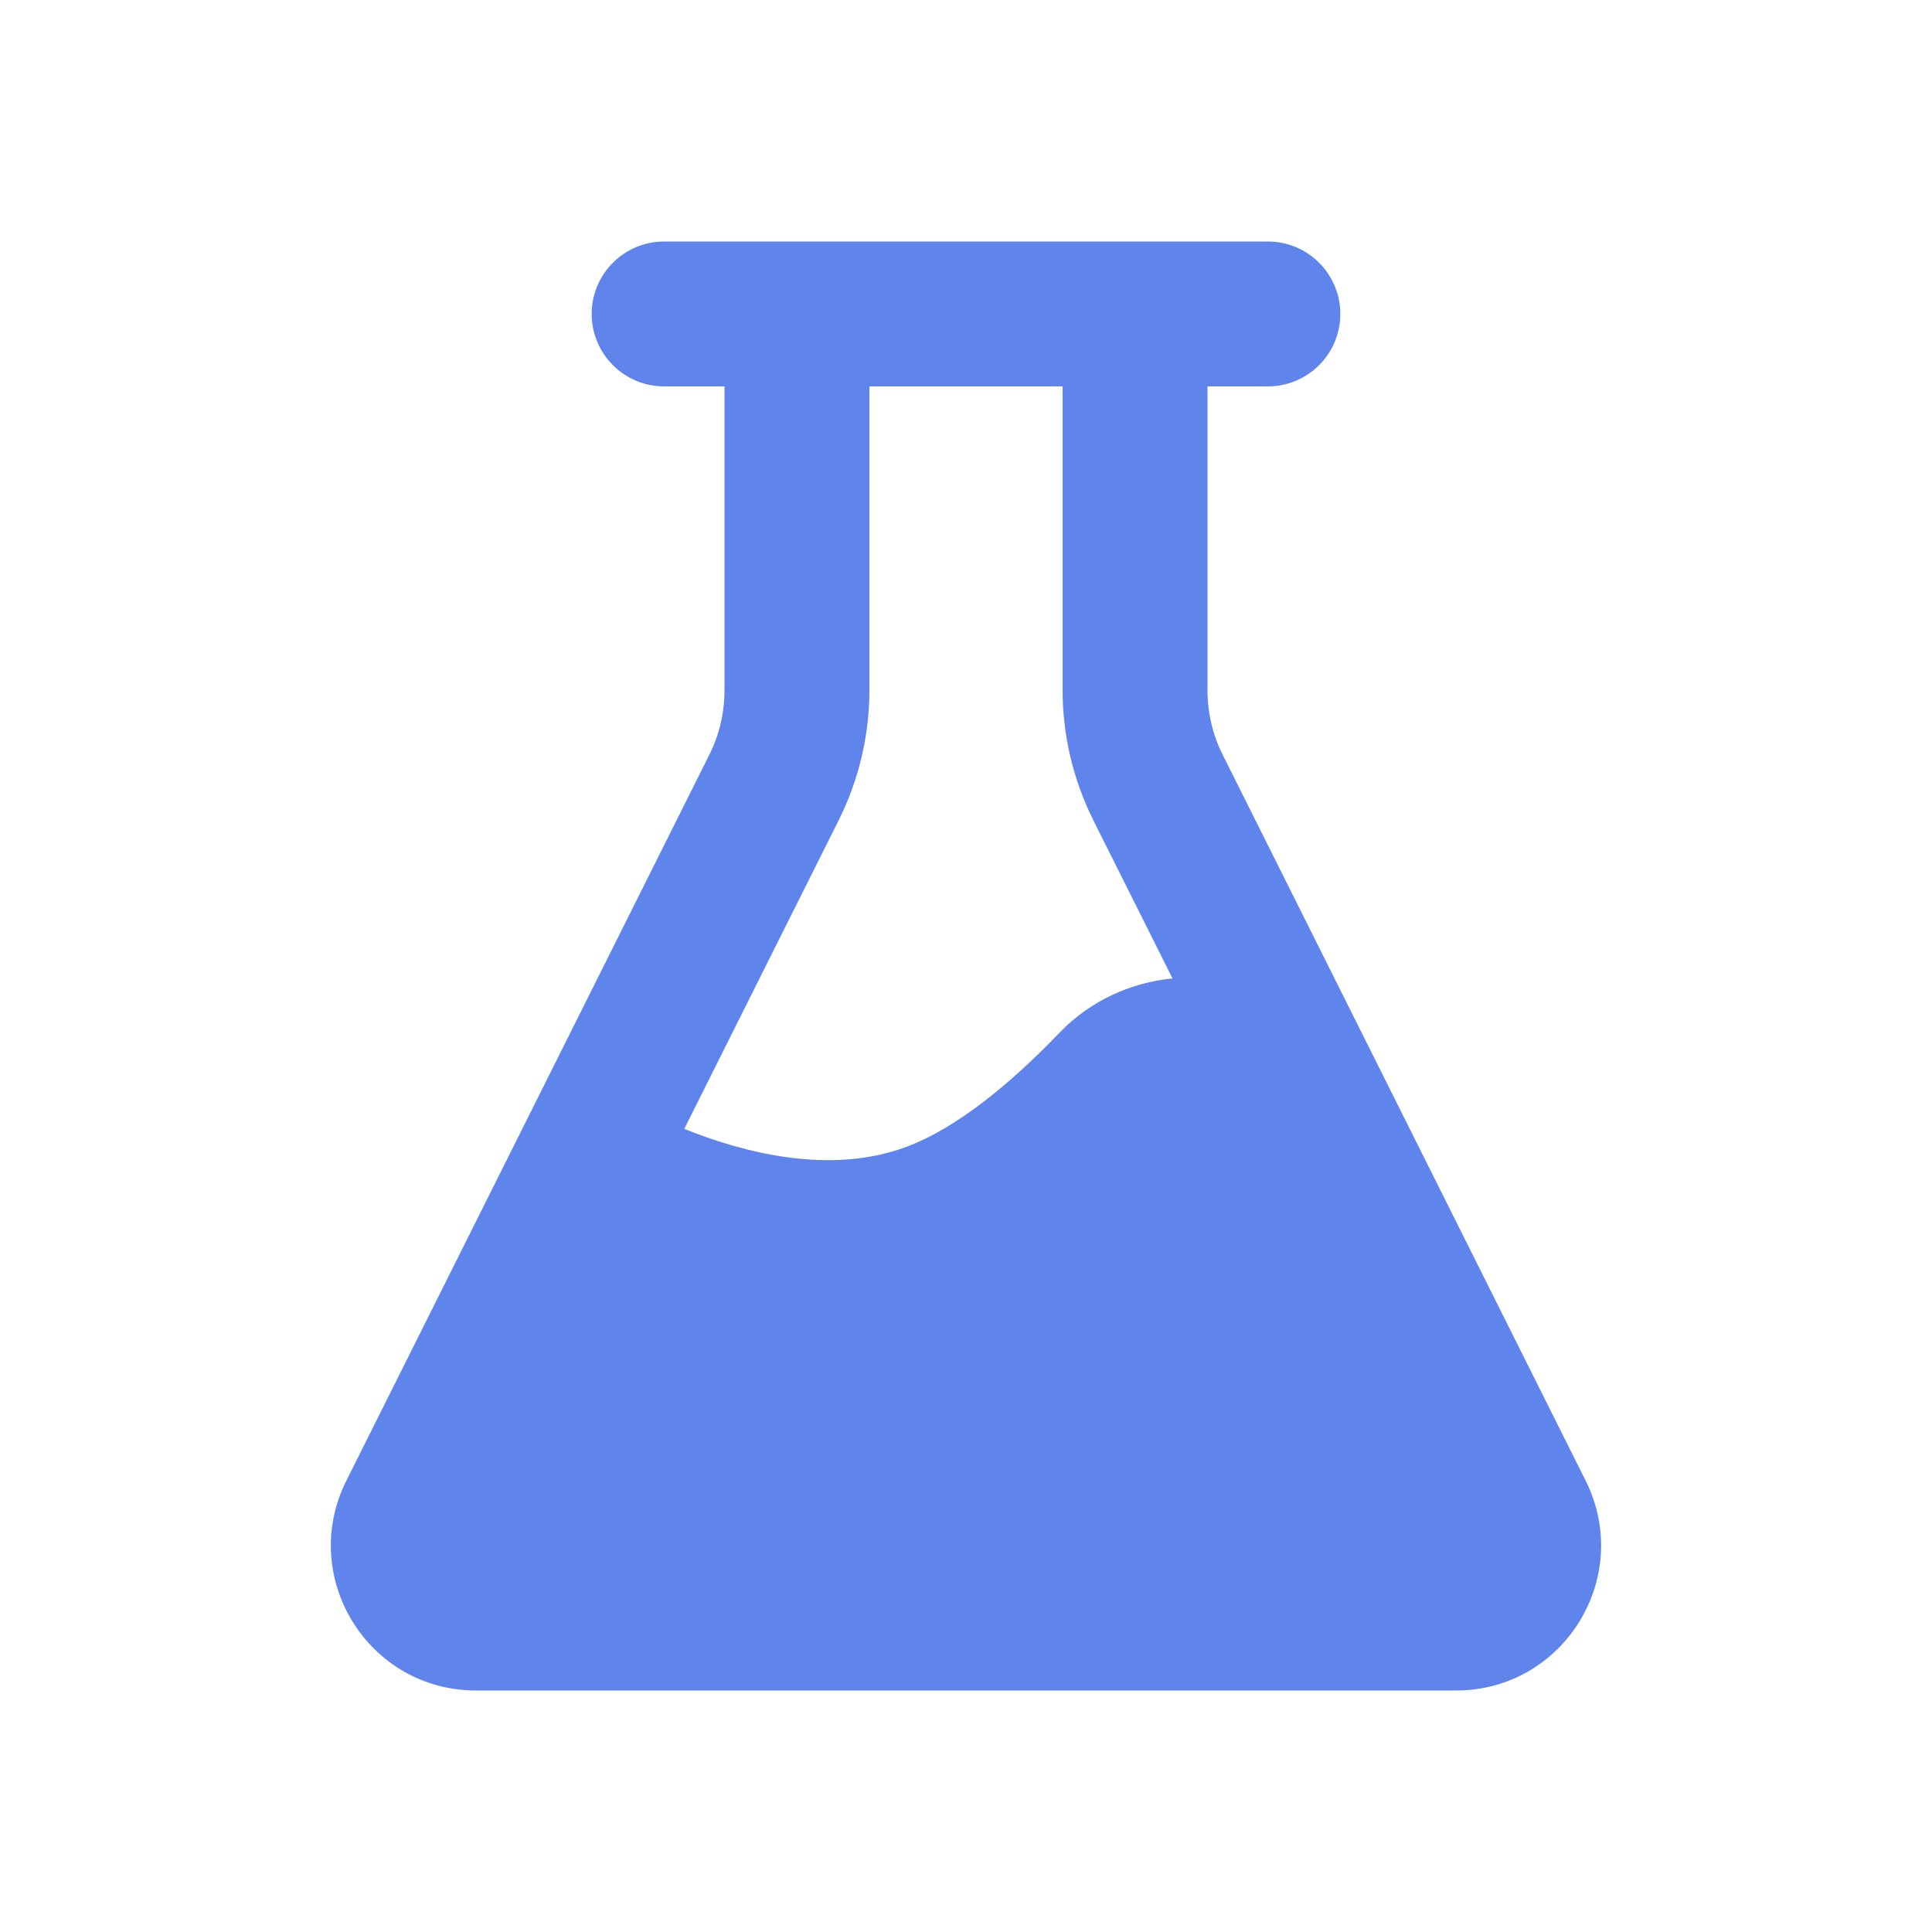 <svg width="16" height="16" viewBox="0 0 16 16" fill="none" xmlns="http://www.w3.org/2000/svg">
<path fill-rule="evenodd" clip-rule="evenodd" d="M4.9 2.6C4.9 2.269 5.169 2 5.5 2H10.5C10.831 2 11.1 2.269 11.1 2.6C11.1 2.931 10.831 3.2 10.5 3.2H10V5.717C10 5.903 10.043 6.087 10.127 6.253L13.132 12.263C13.53 13.061 12.95 14 12.058 14H3.942C3.049 14 2.469 13.061 2.868 12.263L5.873 6.253C5.957 6.087 6 5.903 6 5.717V3.2H5.5C5.169 3.2 4.9 2.931 4.9 2.6ZM9.71 8.103C9.367 8.136 9.029 8.287 8.775 8.552C8.377 8.966 7.928 9.342 7.5 9.5C6.88 9.729 6.174 9.553 5.667 9.349L6.947 6.79C7.113 6.457 7.2 6.089 7.2 5.717V3.2H8.8V5.717C8.8 6.089 8.887 6.457 9.053 6.79L9.71 8.103Z" fill="#5F85ED"/>
</svg>
